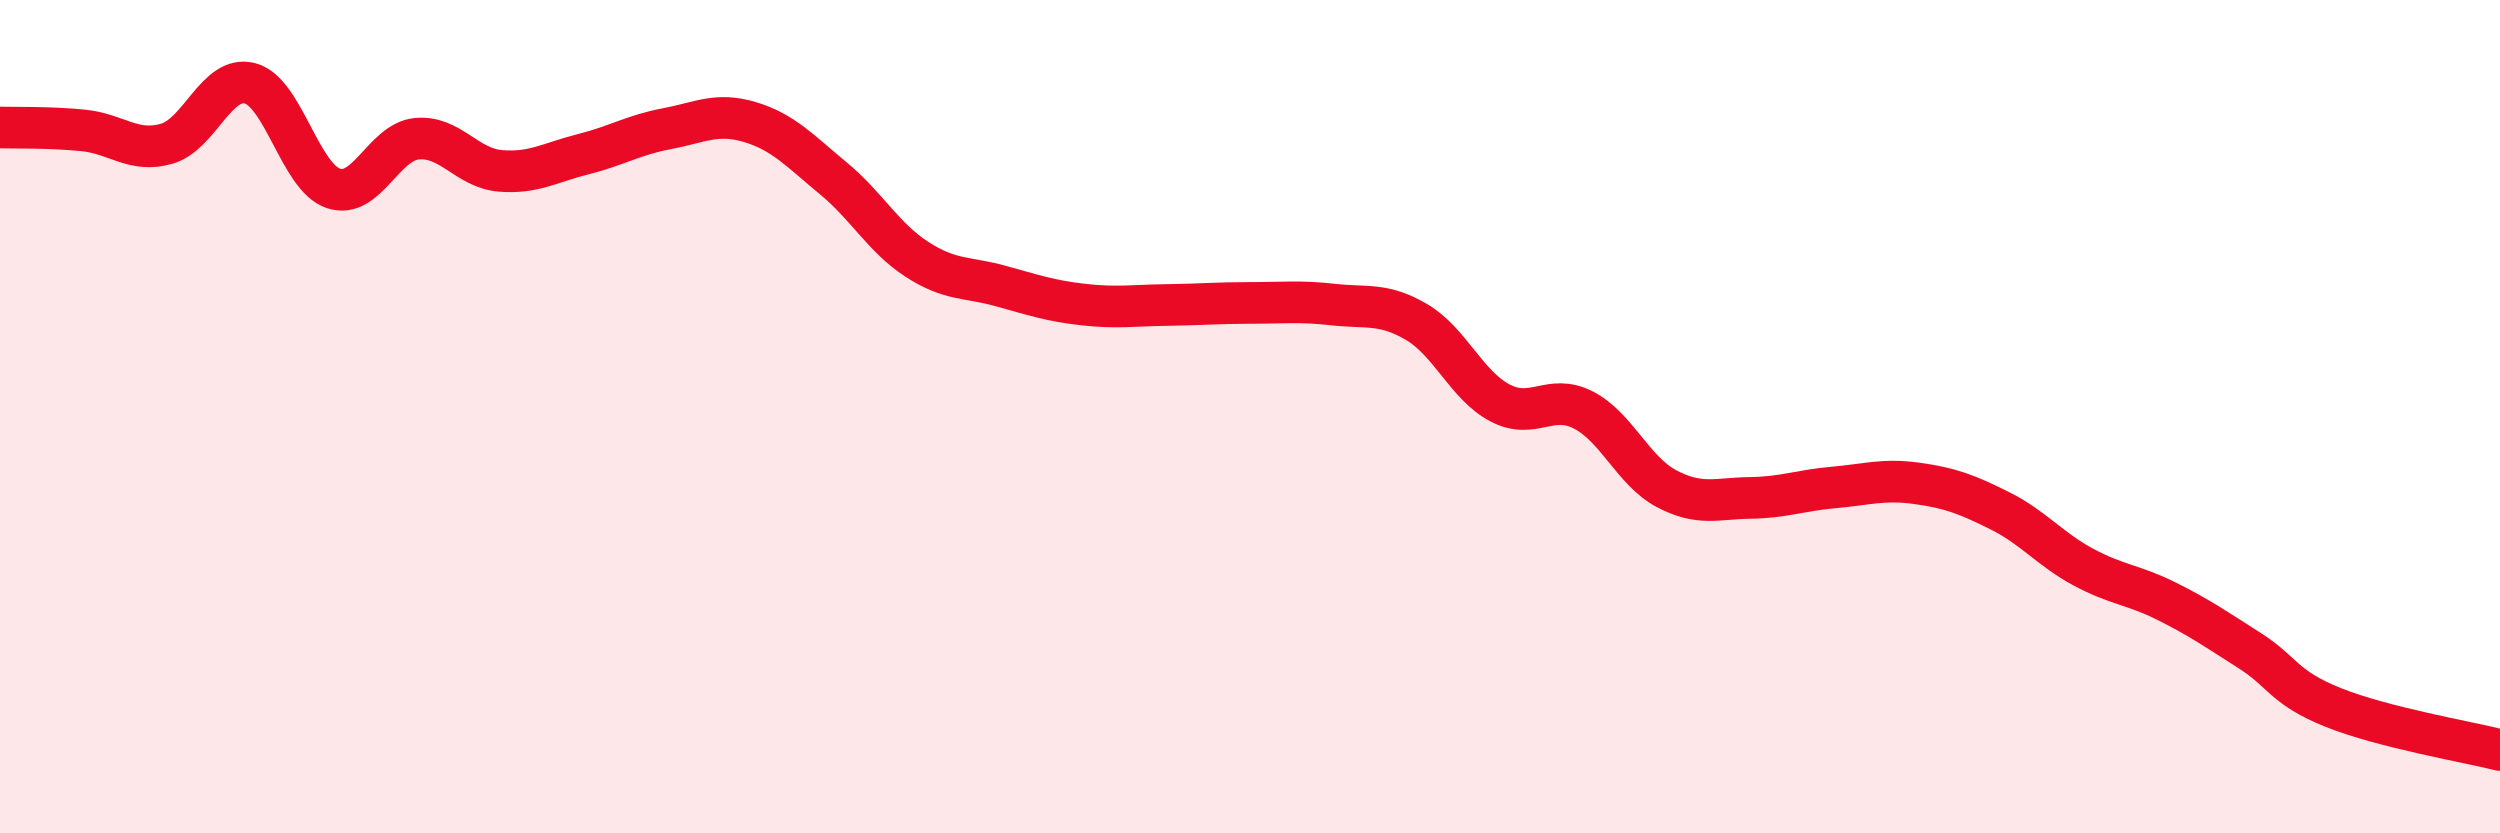 
    <svg width="60" height="20" viewBox="0 0 60 20" xmlns="http://www.w3.org/2000/svg">
      <path
        d="M 0,3.06 C 0.4,3.07 1.2,3.05 2,3.13 C 2.8,3.21 3.2,3.68 4,3.45 C 4.8,3.22 5.2,1.79 6,2 C 6.8,2.21 7.2,4.25 8,4.52 C 8.8,4.79 9.2,3.41 10,3.33 C 10.8,3.25 11.2,4.03 12,4.1 C 12.8,4.17 13.2,3.9 14,3.7 C 14.8,3.5 15.2,3.24 16,3.09 C 16.8,2.94 17.2,2.69 18,2.93 C 18.8,3.17 19.2,3.62 20,4.28 C 20.8,4.94 21.2,5.7 22,6.22 C 22.8,6.74 23.2,6.64 24,6.86 C 24.8,7.08 25.2,7.22 26,7.31 C 26.8,7.4 27.2,7.33 28,7.32 C 28.8,7.31 29.2,7.27 30,7.27 C 30.8,7.27 31.2,7.22 32,7.31 C 32.8,7.4 33.2,7.26 34,7.73 C 34.8,8.2 35.2,9.25 36,9.67 C 36.8,10.09 37.2,9.43 38,9.84 C 38.8,10.25 39.2,11.31 40,11.73 C 40.8,12.15 41.2,11.96 42,11.95 C 42.8,11.94 43.2,11.77 44,11.7 C 44.8,11.63 45.2,11.49 46,11.6 C 46.8,11.71 47.2,11.86 48,12.26 C 48.8,12.66 49.2,13.18 50,13.61 C 50.8,14.04 51.2,14.03 52,14.43 C 52.8,14.83 53.2,15.11 54,15.62 C 54.8,16.13 54.8,16.5 56,16.98 C 57.2,17.46 59.2,17.8 60,18L60 20L0 20Z"
        fill="#EB0A25"
        opacity="0.1"
        stroke-linecap="round"
        stroke-linejoin="round"
      />
      <path
        d="M 0,3.06 C 0.4,3.07 1.2,3.05 2,3.13 C 2.8,3.21 3.2,3.68 4,3.45 C 4.8,3.22 5.2,1.79 6,2 C 6.8,2.21 7.2,4.25 8,4.52 C 8.8,4.79 9.2,3.41 10,3.33 C 10.8,3.25 11.2,4.03 12,4.1 C 12.8,4.17 13.2,3.9 14,3.7 C 14.8,3.5 15.2,3.24 16,3.09 C 16.8,2.94 17.2,2.69 18,2.93 C 18.8,3.17 19.2,3.62 20,4.28 C 20.8,4.94 21.2,5.7 22,6.22 C 22.8,6.74 23.2,6.64 24,6.86 C 24.8,7.08 25.2,7.22 26,7.31 C 26.8,7.4 27.2,7.33 28,7.32 C 28.8,7.31 29.2,7.27 30,7.27 C 30.8,7.27 31.2,7.22 32,7.31 C 32.8,7.4 33.2,7.26 34,7.73 C 34.8,8.2 35.2,9.25 36,9.67 C 36.8,10.09 37.2,9.43 38,9.84 C 38.8,10.25 39.2,11.31 40,11.73 C 40.8,12.15 41.2,11.96 42,11.95 C 42.8,11.94 43.2,11.77 44,11.7 C 44.8,11.63 45.2,11.49 46,11.6 C 46.8,11.71 47.2,11.86 48,12.26 C 48.8,12.66 49.2,13.18 50,13.61 C 50.8,14.04 51.2,14.03 52,14.43 C 52.8,14.83 53.2,15.11 54,15.62 C 54.8,16.13 54.8,16.5 56,16.98 C 57.2,17.46 59.2,17.8 60,18"
        stroke="#EB0A25"
        stroke-width="1"
        fill="none"
        stroke-linecap="round"
        stroke-linejoin="round"
      />
    </svg>
  